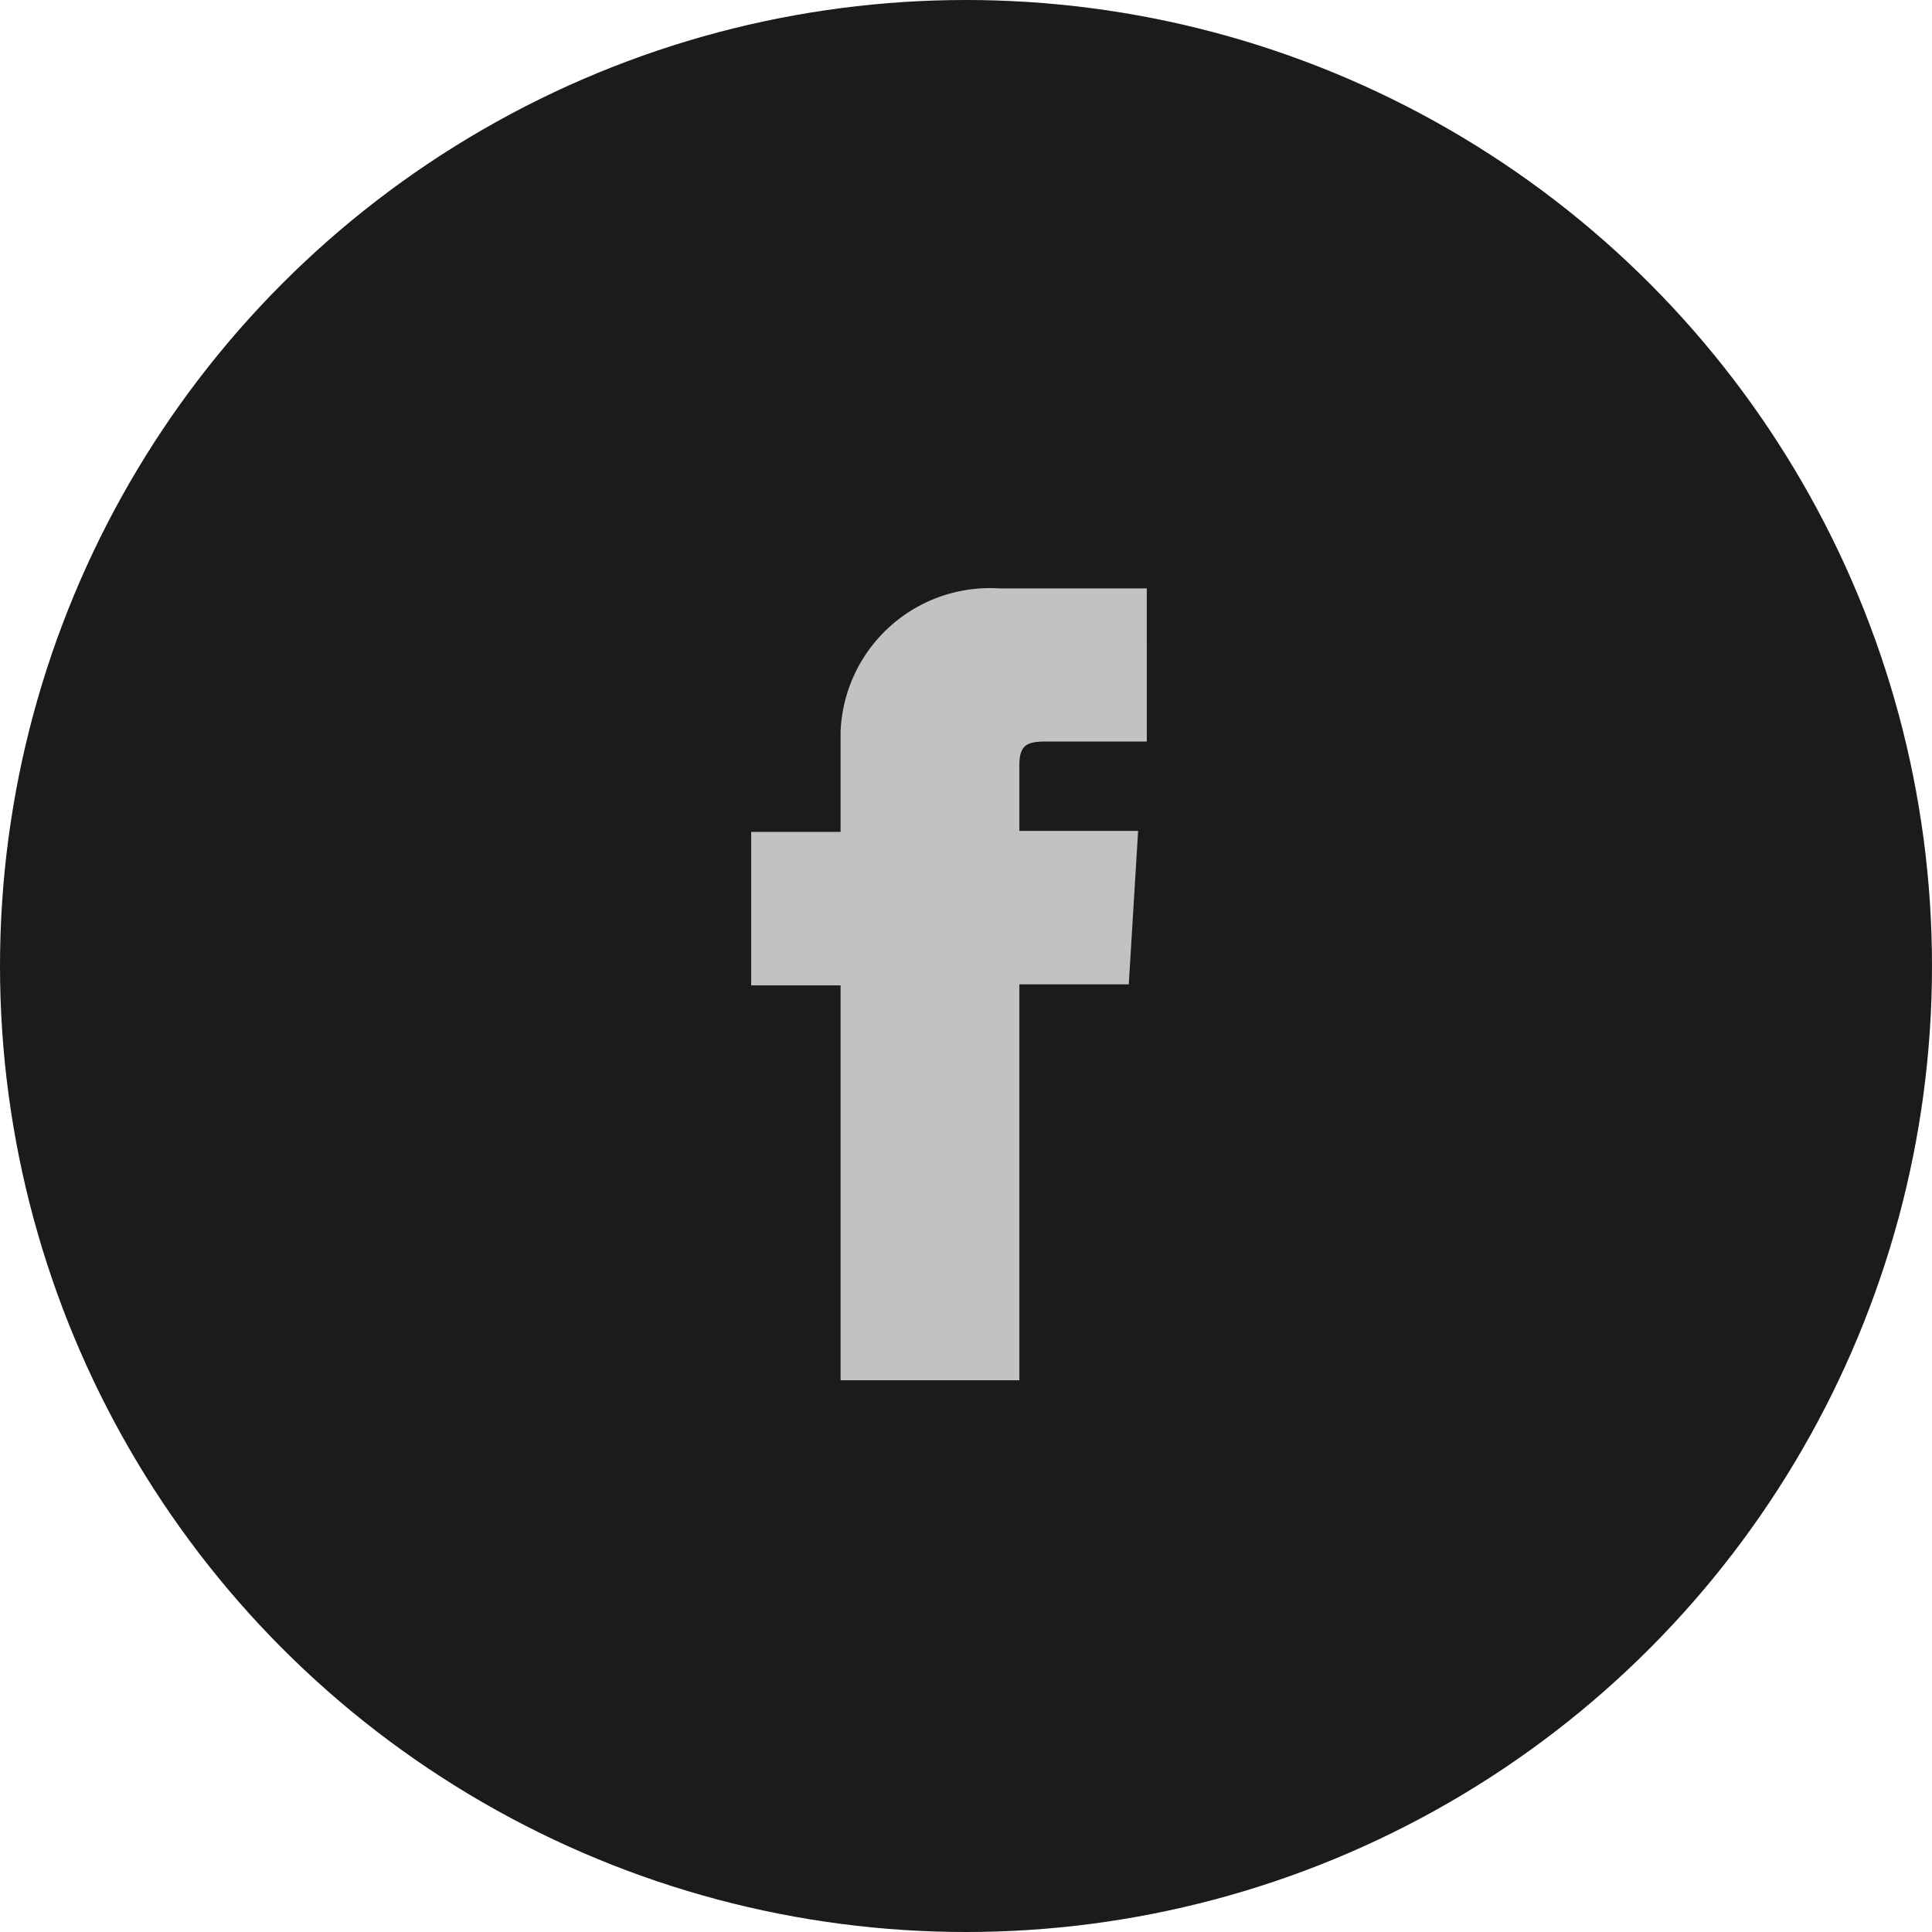 <svg xmlns="http://www.w3.org/2000/svg" viewBox="0 0 57.92 57.92"><defs><style>.cls-1{fill:#1b1b1b;}.cls-2{fill:#c2c2c2;}</style></defs><g id="レイヤー_3" data-name="レイヤー 3"><circle class="cls-1" cx="28.96" cy="28.96" r="28.96"/></g><g id="レイヤー_2" data-name="レイヤー 2"><path class="cls-2" d="M32.42,23.29h3V18.7H31A4.48,4.48,0,0,0,26.24,23v3H23.56v4.6h2.68V42.44H31.6V30.57h3.28l.28-4.6H31.6V24C31.6,23.38,31.84,23.29,32.42,23.29Z" transform="translate(-1.04 -1.06)"/></g></svg>